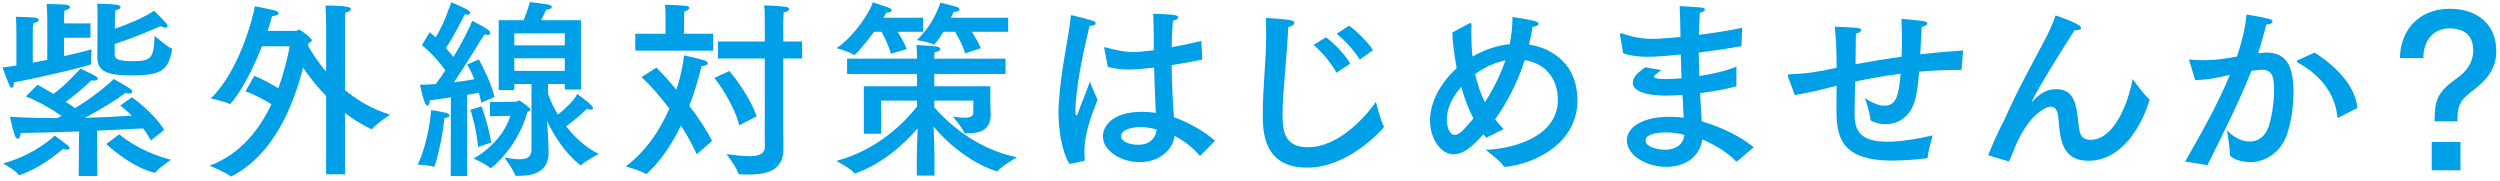<svg width="525" height="38" viewBox="0 0 525 38" fill="none" xmlns="http://www.w3.org/2000/svg">
<path d="M24.124 4.16V6.04C27.124 5 30.564 3.52 32.364 2.24C32.364 2.24 34.524 4.4 35.004 5C35.124 5.16 35.204 5.32 35.204 5.44C35.204 5.68 35.004 5.8 34.724 5.8C34.444 5.8 34.124 5.72 33.764 5.48C31.284 6.56 27.884 8 24.084 9.24V11.24C24.084 12.12 24.124 12.84 27.804 12.84C31.764 12.84 32.284 12.32 32.484 7.52C32.484 7.52 34.964 9.72 36.004 10.16C36.124 10.2 36.164 10.24 36.164 10.32C36.164 10.36 36.124 10.44 36.124 10.48C35.324 15 33.564 15.84 27.444 15.84C22.724 15.84 20.444 15.04 20.444 12.12L20.484 3.8C20.484 3.8 20.484 3.52 20.484 3.08C20.484 2.44 20.484 1.48 20.404 0.76C20.404 0.76 23.444 0.84 24.564 1C25.004 1.04 25.324 1.28 25.324 1.52C25.324 1.76 25.004 2.04 24.244 2.16C24.164 2.8 24.124 3.52 24.124 4.16ZM19.004 4.92V7.92H13.444V11.8C16.204 11.16 18.484 10.6 19.244 10.36C19.244 10.36 19.124 11.68 19.124 12.64C19.124 12.92 19.124 13.2 19.164 13.36C19.164 13.4 19.164 13.4 19.164 13.44C19.164 13.76 7.364 16.52 2.924 17.28C2.924 17.36 2.924 17.4 2.924 17.48C2.924 18.04 2.724 18.44 2.484 18.44C2.324 18.44 2.124 18.28 1.964 17.88C1.484 16.8 0.524 14.16 0.524 14.16C1.404 14.08 2.364 13.92 3.444 13.76V6.48C3.444 6.48 3.444 4.76 3.324 3.52C3.324 3.52 6.644 3.6 7.484 3.72C7.924 3.8 8.124 3.96 8.124 4.16C8.124 4.44 7.764 4.72 6.964 4.88C6.884 5.56 6.884 6.64 6.884 6.64V13.16C7.884 12.96 8.924 12.76 9.924 12.56V3.84C9.924 3.84 9.884 1.92 9.804 0.84C9.804 0.84 13.124 0.88 14.004 1C14.444 1.08 14.684 1.28 14.684 1.48C14.684 1.76 14.324 2.04 13.524 2.2C13.484 2.84 13.444 4.08 13.444 4.08V4.92H19.004ZM22.324 30.24L25.044 28.2C25.044 28.2 28.964 31.76 35.924 33.56C35.924 33.56 33.324 35.24 32.644 36.2C32.604 36.28 32.564 36.28 32.484 36.28C32.444 36.28 32.404 36.28 32.324 36.24C27.324 35 22.324 30.24 22.324 30.24ZM34.484 27.28L31.684 29.48C31.204 28.6 30.644 27.72 30.044 26.96C28.244 27.04 24.644 27.24 20.364 27.44L20.444 36.96H16.524L16.604 27.6C12.484 27.76 8.124 27.88 4.364 27.92C4.244 28.8 4.004 29.12 3.764 29.12C3.484 29.12 3.244 28.8 3.124 28.48C2.724 27.48 2.084 24.52 2.084 24.52C5.324 24.72 8.724 24.8 11.964 24.8C12.284 24.68 12.604 24.52 12.924 24.36C9.644 22 6.324 20.6 5.444 20.24L7.884 17.8C8.124 17.92 9.484 18.68 11.244 19.72C14.124 17.6 16.884 14.4 16.884 14.4C16.884 14.4 19.284 15.52 20.044 15.96C20.364 16.16 20.524 16.36 20.524 16.56C20.524 16.76 20.284 16.92 19.764 16.92C19.564 16.92 19.404 16.92 19.164 16.88C18.204 17.84 15.884 19.92 13.804 21.4C14.484 21.8 15.124 22.28 15.764 22.72C20.604 19.8 23.884 16.6 23.884 16.6C23.884 16.6 26.604 18.08 27.404 18.68C27.644 18.84 27.764 19.08 27.764 19.24C27.764 19.48 27.604 19.64 27.164 19.64C26.964 19.64 26.684 19.6 26.364 19.48C25.164 20.48 21.364 22.88 17.804 24.76C21.764 24.64 25.244 24.44 27.684 24.28C26.324 22.96 25.244 22.16 25.244 22.16L27.684 20.44C27.684 20.44 32.004 23.32 34.484 27.28ZM13.244 31.28C11.684 32.52 8.564 35.2 4.244 36.72C4.204 36.76 4.124 36.76 4.044 36.76C4.004 36.76 3.924 36.76 3.884 36.68C3.324 35.8 0.644 34.32 0.644 34.32C7.524 32.44 11.484 28.48 11.484 28.48C11.484 28.48 13.404 29.88 14.204 30.52C14.484 30.76 14.604 30.96 14.604 31.12C14.604 31.32 14.444 31.44 14.084 31.44C13.884 31.44 13.604 31.4 13.244 31.28ZM72.444 4.36V18.92C74.964 21 78.124 22.92 81.924 24.08C81.924 24.08 78.964 26.04 78.204 27.04C78.164 27.08 78.124 27.12 78.044 27.12C78.004 27.12 77.964 27.08 77.884 27.08C75.924 26.16 74.084 24.96 72.444 23.72V36.6H68.484V20.16C66.364 17.96 64.724 15.8 63.644 14.2C61.604 22.16 57.564 32.36 48.684 37C48.604 37.04 48.564 37.04 48.484 37.04C48.444 37.04 48.404 37.04 48.364 37C47.444 36.16 44.004 34.8 44.004 34.8C50.484 32.4 54.484 27.2 57.004 21.88C55.524 20.96 53.484 19.88 51.564 19.16L53.404 15.92C55.164 16.64 57.004 17.64 58.444 18.52C59.684 15.16 60.404 12 60.844 9.72H55.004C51.484 18.68 48.364 21.88 48.284 21.88C48.284 21.88 48.244 21.88 48.204 21.84C47.244 21.28 44.244 20.68 44.244 20.68C49.964 15.28 53.004 4.32 53.524 1.32C53.524 1.32 56.684 1.92 57.724 2.2C58.204 2.32 58.524 2.56 58.524 2.8C58.524 3.04 58.124 3.32 57.124 3.4C56.924 4.2 56.604 5.28 56.204 6.48H62.084C62.404 6.48 62.564 6.24 62.844 6.24C63.124 6.24 65.484 8 65.484 8.44C65.484 8.68 65.244 8.84 64.804 9.04L64.684 9.6C65.364 10.8 66.604 12.84 68.484 15.04V4.36C68.484 4.36 68.404 1.92 68.364 1.16C73.204 1.16 73.684 1.6 73.684 1.92C73.684 2.2 73.244 2.56 72.524 2.64C72.484 3 72.444 4.36 72.444 4.36ZM122.004 4.24V18.8H118.604V17.64H115.084V19.68C115.524 21.04 116.244 22.56 117.164 24.08C118.644 22.92 120.604 21 121.244 19.72C121.244 19.72 123.564 21.48 124.044 21.96C124.364 22.28 124.524 22.52 124.524 22.72C124.524 22.92 124.364 23.04 124.044 23.04C123.844 23.04 123.564 22.96 123.244 22.84C122.284 23.8 120.564 25.36 118.884 26.52C120.724 28.88 123.084 31.04 125.724 32.32C125.724 32.32 122.844 33.84 122.084 34.64C122.044 34.68 122.004 34.72 121.964 34.72C121.884 34.72 121.844 34.68 121.764 34.6C118.844 32.32 116.484 28.76 114.884 25.44C115.004 27.04 115.124 29 115.124 29.36C115.124 29.48 115.204 31.08 115.204 31.92C115.204 31.96 115.204 32 115.204 32.08C115.204 35.88 112.284 36.92 109.164 36.92C108.924 36.92 108.724 36.92 108.484 36.92C108.364 36.92 108.204 36.88 108.164 36.76C107.844 35.68 105.924 33.08 105.924 33.08C107.124 33.28 108.244 33.44 109.164 33.44C110.644 33.44 111.604 33 111.604 31.4V17.64H108.004V18.92H104.724V4.24H109.964C110.724 2.44 111.204 0.72 111.284 0.44C111.564 0.48 114.084 0.76 114.964 0.92C115.604 1.04 115.884 1.24 115.884 1.48C115.884 1.76 115.404 2 114.684 2.04C114.684 2.04 114.244 3.04 113.644 4.24H122.004ZM98.084 13.56L100.564 12.48C101.564 14.36 103.084 17.32 103.844 20.36L101.084 21.56C100.924 20.88 100.764 20.2 100.564 19.48C99.924 19.6 99.044 19.76 98.084 19.92L98.124 36.96H94.644L94.684 20.44C93.244 20.68 91.724 20.88 90.244 21.08C90.244 21.72 90.044 22.16 89.764 22.16C89.564 22.16 89.324 21.96 89.124 21.36C88.644 20 88.204 17.8 88.204 17.8C89.284 17.8 90.404 17.72 91.524 17.64C92.204 16.72 92.884 15.76 93.524 14.76C92.524 13.4 90.724 11.16 88.604 9.48L90.244 6.76C90.644 7.12 91.084 7.48 91.484 7.84C93.244 5.12 94.764 0.48 94.764 0.48C94.764 0.48 97.204 1.44 98.364 2.2C98.564 2.32 98.724 2.56 98.724 2.72C98.724 2.92 98.564 3.08 98.124 3.08C98.004 3.08 97.804 3.04 97.604 3C97.164 3.88 95.124 7.96 93.644 10.08C94.244 10.76 94.804 11.44 95.244 11.96C97.204 8.64 98.764 5.52 99.164 4.36C99.164 4.36 101.844 5.72 102.524 6.28C102.804 6.48 102.964 6.76 102.964 6.96C102.964 7.16 102.804 7.32 102.404 7.32C102.244 7.32 102.044 7.28 101.764 7.2C101.404 7.6 98.164 13.12 95.324 17.28C97.044 17.08 98.564 16.84 99.604 16.64C99.164 15.52 98.644 14.44 98.084 13.56ZM107.164 24.32L102.884 24.4V21.44L108.444 21.36C108.564 21.36 108.804 21.08 109.004 21.08C109.124 21.08 111.404 22.6 111.404 23C111.404 23.16 111.244 23.32 110.764 23.48C108.884 30.56 103.484 35.28 103.004 35.28C102.964 35.28 102.924 35.28 102.884 35.24C102.124 34.48 99.444 33.28 99.444 33.28C100.844 32.6 105.644 29.4 107.164 24.32ZM98.764 23.04L101.124 22.36C101.324 22.84 102.564 26.4 103.164 29.92L100.404 30.88C100.004 26.84 98.964 23.56 98.764 23.04ZM93.324 24.8C92.924 29.24 91.404 35.04 91.124 35.04C91.084 35.04 91.044 35.04 91.004 35C90.244 34.68 87.724 34.56 87.724 34.56C89.964 29.8 90.524 23.76 90.524 23.12C90.524 23.12 92.804 23.44 93.764 23.72C94.164 23.84 94.404 24.04 94.404 24.24C94.404 24.48 94.084 24.72 93.324 24.8ZM118.604 7H108.004V9.52H118.604V7ZM118.604 12.24H108.004V14.88H118.604V12.24ZM168.444 8.72V12.28H164.484V27.44C164.484 29.4 164.524 30.92 164.524 31.2C164.524 35.84 161.084 36.64 157.244 36.64C156.604 36.64 156.004 36.64 155.364 36.6C155.244 36.6 155.124 36.6 155.084 36.48C154.724 35.16 152.564 32.36 152.564 32.36C154.404 32.6 156.044 32.8 157.364 32.8C159.364 32.8 160.604 32.32 160.604 30.84V12.28H150.764V8.72H160.604V4.08C160.604 4.08 160.604 2.36 160.484 1.12C160.484 1.12 163.284 1.2 165.004 1.44C165.484 1.52 165.724 1.68 165.724 1.92C165.724 2.16 165.324 2.48 164.564 2.6C164.484 3.48 164.484 4.8 164.484 4.8V8.72H168.444ZM149.764 7.08V10.64H133.404V7.08H139.764V4.24C139.764 4.24 139.764 4.04 139.764 3.76C139.764 3.16 139.764 2.08 139.644 1C139.644 1 142.484 1.04 144.124 1.24C144.524 1.28 144.764 1.48 144.764 1.68C144.764 1.92 144.444 2.2 143.724 2.36C143.644 3.24 143.644 4.48 143.644 4.48V7.08H149.764ZM158.884 24.44L155.244 26.32C154.124 21.8 150.564 16.96 150.004 16.36L153.164 14.92C153.724 15.52 157.564 20.32 158.884 24.44ZM149.524 29.6L146.324 32.4C145.404 30.4 144.284 28.36 143.004 26.36C141.284 29.92 138.964 33.6 135.884 36.44C135.804 36.48 135.764 36.56 135.684 36.56C135.684 36.56 135.644 36.56 135.604 36.52C134.564 35.8 131.404 34.96 131.404 34.96C135.844 31.6 138.724 27.04 140.564 22.8C138.604 20.2 136.564 17.88 134.724 16.2L137.844 14.2C138.924 15.28 140.444 16.92 142.044 18.84C143.204 15.28 143.564 12.48 143.644 11.64C143.644 11.64 146.644 12.24 147.924 12.68C148.404 12.84 148.644 13.04 148.644 13.28C148.644 13.56 148.164 13.84 147.324 13.88C147.244 14.16 146.484 17.72 144.764 22.24C146.644 24.68 148.404 27.28 149.524 29.6ZM211.724 3.72V6.68H204.084C204.724 7.64 205.524 9.04 205.964 10.12L202.684 11.2C202.204 9.52 201.044 7.48 200.564 6.68H198.084C197.564 7.6 196.964 8.48 196.324 9.2C196.284 9.28 196.204 9.36 196.084 9.36C196.084 9.36 196.044 9.36 196.004 9.32C195.164 8.84 192.524 8.4 192.524 8.4C195.284 5.96 196.964 2.24 197.484 0.56C197.484 0.56 200.204 1.2 201.004 1.48C201.324 1.6 201.484 1.76 201.484 1.96C201.484 2.24 201.164 2.48 200.284 2.48C200.124 2.84 199.924 3.28 199.684 3.72H211.724ZM193.844 3.72V6.68H188.524C189.124 7.68 190.004 9.16 190.404 10.32L187.084 11.28C186.644 9.6 185.604 7.52 185.124 6.68H183.564C183.524 6.76 179.884 11.52 179.364 11.52C179.324 11.52 179.284 11.52 179.244 11.48C178.484 10.88 175.684 10.12 175.684 10.12C179.604 7.4 182.764 2.36 183.284 0.48C183.284 0.48 186.244 1.44 186.724 1.64C187.044 1.76 187.244 2 187.244 2.2C187.244 2.44 186.964 2.64 186.124 2.64C185.964 2.96 185.764 3.32 185.524 3.72H193.844ZM211.164 12.32V15.52H196.204V18.12H207.964V21C207.964 22.08 208.044 23.56 208.044 24.08C208.044 27.36 205.724 28 203.244 28C203.084 28 202.924 28 202.764 28C202.604 28 202.484 28 202.444 27.84C202.164 26.84 200.084 24.48 200.084 24.48C201.084 24.64 201.924 24.72 202.564 24.72C203.804 24.72 204.404 24.4 204.404 23.56V21.12H196.204V22.56C198.844 25.56 204.804 31.24 213.564 33.04C213.564 33.04 210.404 34.8 209.604 35.84C209.564 35.92 209.484 35.96 209.364 35.96C209.124 35.96 202.404 34.04 196.044 26.6C196.124 28.44 196.244 31.16 196.244 32.92V36.88H192.524V32.92C192.524 31.28 192.644 28.76 192.724 26.92C190.084 30 185.724 34.16 179.764 36.36C179.684 36.4 179.604 36.4 179.564 36.4C179.484 36.4 179.404 36.4 179.364 36.32C178.644 35.36 175.604 33.8 175.604 33.8C184.484 31.44 190.124 25.48 192.564 22.4V21.12H185.044V28.08H181.404V18.12H192.564V15.52H177.884V12.32H192.564V11.88C192.564 11.88 192.564 10.64 192.444 9.44C192.724 9.48 195.324 9.6 196.604 9.76C197.204 9.84 197.484 10.04 197.484 10.28C197.484 10.56 197.084 10.84 196.244 11C196.204 11.44 196.204 12 196.204 12.32H211.164ZM252.283 8.6L252.483 12.52C250.243 12.96 248.083 13.36 246.043 13.68C246.083 18 246.323 21.72 246.523 24.6C249.403 25.64 252.763 27.44 255.163 29.56L252.163 32.6C252.083 32.68 252.043 32.72 252.003 32.72C251.963 32.72 251.923 32.68 251.843 32.6C250.203 30.64 248.323 29.44 246.683 28.52C246.083 32.12 242.843 34.04 239.323 34.04C235.283 34.04 231.603 31.6 231.603 28.6C231.603 26.68 233.403 23.48 239.803 23.48C240.803 23.48 241.803 23.56 242.723 23.72C242.603 21.44 242.443 17.96 242.363 14.2C240.603 14.4 238.443 14.6 237.083 14.6C235.523 14.6 234.123 14.44 232.643 14.04L231.923 10.28C231.883 10.2 231.883 10.16 231.883 10.08C231.883 10 231.923 9.92 232.043 9.92C232.123 9.92 232.163 9.92 232.243 9.96C234.283 10.56 236.163 10.92 237.963 10.92C238.963 10.92 238.963 10.92 242.283 10.56V8.96C242.283 8.48 242.283 8.04 242.283 7.56C242.283 6.08 242.243 4.52 242.163 2.88C242.163 2.88 245.283 3 246.403 3.12C247.123 3.2 247.443 3.4 247.443 3.64C247.443 3.92 247.043 4.2 246.323 4.36C246.203 5.4 246.163 7.04 246.123 7.44C246.083 8.28 246.083 9.12 246.043 9.92C248.043 9.56 250.123 9.12 252.283 8.6ZM227.603 33.8L224.603 34.44C223.083 32.08 222.283 27.6 222.283 23.64C222.283 23.12 222.283 22.6 222.323 22.12C222.763 14.36 224.483 7.76 224.843 3.52C224.883 3.28 224.883 3.2 225.043 3.2C225.083 3.2 225.163 3.2 225.283 3.24C229.483 4.28 230.083 4.44 230.083 4.88C230.083 5.16 229.603 5.44 228.803 5.44C228.243 8.04 226.763 13.6 226.123 19.4C226.003 20.48 225.843 21.72 225.843 23C225.843 23.16 225.843 23.28 225.843 23.44C225.843 24 225.923 24.28 226.003 24.28C226.123 24.28 226.323 23.96 226.523 23.36C226.843 22.32 227.763 20.24 228.883 17.16C228.883 17.16 229.883 19.72 230.483 20.92C229.003 24.76 227.723 28.2 227.723 31.84C227.723 32.4 227.723 32.92 227.803 33.48C227.803 33.72 227.763 33.72 227.603 33.8ZM242.923 27.2C241.803 26.88 240.603 26.68 239.483 26.68C237.323 26.68 235.403 27.4 235.403 28.6C235.403 29.36 236.523 30.4 239.083 30.4C241.163 30.4 242.603 29.32 242.923 27.2ZM288.337 10.52L285.537 12.52C284.457 10.68 282.217 8.24 280.697 7.08L283.297 5.4C284.737 6.36 287.257 8.84 288.337 10.52ZM283.537 13.36L280.657 15.28C279.697 13.44 277.497 10.72 275.817 9.44L278.457 7.84C280.057 8.96 282.537 11.52 283.537 13.36ZM270.537 5.68C270.257 12.04 269.337 19.24 269.337 24C269.337 27.32 269.617 30.92 274.657 30.92C281.337 30.92 287.097 24.08 288.937 21.4C288.937 21.4 289.897 25.24 290.537 26.4C290.577 26.48 290.617 26.56 290.617 26.64C290.617 26.68 290.577 26.76 290.497 26.84C289.817 27.68 282.977 35.2 274.497 35.2C265.217 35.2 265.177 27.48 265.177 23.88C265.177 18.64 265.897 12.84 265.897 6.92C265.897 5.88 265.857 4.8 265.817 3.76C266.977 3.8 269.937 4.04 271.017 4.24C271.577 4.32 271.817 4.56 271.817 4.8C271.817 5.16 271.297 5.52 270.537 5.68ZM304.983 6.84L308.503 4.92C308.623 4.84 308.703 4.84 308.783 4.84C308.943 4.84 309.023 4.96 309.023 5.16C308.983 5.84 308.983 6.52 308.983 7.2C308.983 8.76 309.063 10.36 309.223 11.88C311.583 10.52 314.223 9.56 317.023 9.28C317.423 7.4 317.623 5.56 317.623 3.56C317.623 3.56 321.023 4.08 322.103 4.36C322.783 4.52 323.103 4.76 323.103 5C323.103 5.28 322.663 5.56 321.823 5.64C321.663 6.88 321.383 8.12 321.103 9.36C326.303 10.16 331.263 13.76 331.263 21.04C331.263 30.2 322.223 34.4 316.183 35.04C315.983 35.04 315.823 35.04 315.743 34.88C315.063 33.72 311.983 31.48 311.983 31.48C319.503 31.08 327.143 27.92 327.143 21C327.143 16.2 324.263 13.24 320.183 12.64C318.743 17.12 316.623 21.36 313.983 25.04C314.543 25.8 315.103 26.48 315.743 27.12L312.103 28.92L311.503 28.2C308.863 31.16 307.143 32.4 305.263 32.4C302.583 32.4 300.303 29.2 300.303 25.28C300.303 21.48 302.503 17.4 305.903 14.32C305.383 11.6 305.063 9 304.983 6.84ZM309.783 15.56C310.223 17.64 310.943 19.64 311.823 21.48C313.543 18.84 315.063 15.8 316.143 12.68C313.903 13.12 311.663 14.16 309.783 15.56ZM309.423 24.88C308.343 22.84 307.503 20.56 306.863 18.24C304.983 20.36 303.823 22.8 303.823 25.08C303.823 26.24 304.223 28.32 305.503 28.32C306.423 28.32 307.063 27.64 309.423 24.88ZM365.847 5.84L365.727 9.44C365.687 9.6 365.687 9.72 365.527 9.72C362.687 10.24 359.647 10.68 356.727 11.04C356.767 12.72 356.807 14.4 356.847 15.96C359.527 15.56 362.407 14.92 364.647 14V17.88C364.607 18 364.607 18.12 364.487 18.16C362.487 18.72 359.727 19.2 357.007 19.56C357.127 21.8 357.287 23.84 357.367 25.48C361.687 26.76 365.407 28.6 368.287 30.92L364.807 33.88C364.767 33.88 364.727 33.92 364.687 33.92C364.647 33.92 364.607 33.88 364.527 33.84C362.607 31.84 359.687 30.2 357.487 29.28C356.887 33.24 353.527 35.04 349.927 35.04C345.807 35.04 341.647 32.68 341.647 29.48C341.647 26.6 345.127 24.52 350.607 24.52C351.607 24.52 352.607 24.6 353.567 24.72L353.327 19.92C352.527 20 351.807 20.04 351.127 20.04C350.687 20.04 350.247 20.08 349.847 20.08C345.487 20.08 342.887 19.08 342.887 17.4C342.887 16.08 344.007 15.24 345.487 14.12L348.847 14.72C347.407 15.88 347.327 15.92 347.327 16.08C347.327 16.4 348.007 16.6 349.727 16.6C350.127 16.6 350.607 16.56 351.127 16.56C351.727 16.52 352.407 16.52 353.127 16.44C353.047 14.8 353.007 13.16 352.967 11.44C349.167 11.84 347.327 11.92 346.087 11.92C344.287 11.92 342.367 11.76 340.847 11.16C340.847 11.16 340.287 7.6 340.207 7.4C340.207 7.32 340.207 7.24 340.207 7.2C340.207 7.04 340.247 6.96 340.367 6.96C340.407 6.96 340.487 6.96 340.567 7C342.967 7.84 344.887 8.16 347.047 8.16C347.327 8.16 348.847 8.16 352.887 7.76V6.96C352.887 5.24 352.807 3.36 352.727 1.28C352.727 1.28 355.887 1.44 357.167 1.56C357.727 1.6 358.047 1.8 358.047 2C358.047 2.24 357.727 2.48 356.967 2.72C356.887 3.92 356.807 5.96 356.767 7.32C359.647 6.96 362.807 6.48 365.847 5.84ZM353.727 28.32C352.527 28 351.167 27.8 349.807 27.8C349.367 27.8 345.567 27.8 345.567 29.52C345.567 30.88 348.167 31.44 349.687 31.44C351.807 31.44 353.447 30.44 353.727 28.32ZM412.254 10.6L411.934 14.52C411.894 14.64 411.854 14.68 411.694 14.68C408.734 14.68 405.814 14.8 403.014 15.04C402.854 17.16 402.614 19.12 402.294 20.52C401.374 24.48 398.654 26.08 395.974 26.08C394.934 26.08 393.934 25.84 393.014 25.4C392.894 25.32 392.814 25.2 392.774 25.04C392.694 23.8 391.654 20.56 391.654 20.56C392.414 21.16 394.174 22.2 395.734 22.2C398.174 22.2 398.774 20.08 399.134 15.48C395.654 15.92 392.414 16.52 389.574 17.12C389.534 18.8 389.494 20.4 389.494 21.72C389.494 22.36 389.454 22.96 389.454 23.52C389.454 26.92 390.014 29.76 396.374 29.76C399.294 29.76 402.694 29.16 405.854 28.44C405.854 28.44 404.974 31.44 404.814 33C404.774 33.16 404.694 33.24 404.534 33.24C402.374 33.52 399.694 33.72 397.334 33.72C386.294 33.72 385.654 28.4 385.654 22.84C385.654 22.44 385.654 22.04 385.654 21.6C385.654 20.52 385.694 19.28 385.694 18C385.134 18.12 384.614 18.28 384.134 18.4C381.574 19.08 378.694 19.68 376.894 19.96L375.494 16.12C375.454 16 375.414 15.88 375.414 15.8C375.414 15.68 375.494 15.64 375.734 15.6C379.014 15.48 381.054 15.24 385.694 14.24C385.694 11.16 385.574 8 385.294 5.6C385.294 5.6 388.694 5.72 390.094 5.88C390.654 5.96 390.854 6.12 390.854 6.32C390.854 6.6 390.374 6.96 389.734 7.08C389.734 8.6 389.694 10.96 389.654 13.48C392.534 12.96 395.774 12.4 399.334 11.92C399.374 10.76 399.414 9.6 399.414 8.52C399.414 6.68 399.334 5.04 399.294 3.96C399.294 3.96 402.534 4.24 403.934 4.44C404.494 4.52 404.734 4.72 404.734 4.92C404.734 5.2 404.254 5.52 403.574 5.64C403.454 7.28 403.374 9.32 403.254 11.4C406.094 11.08 409.134 10.8 412.254 10.6ZM421.789 33.88L417.509 32.6C419.469 27.72 420.589 25.88 420.949 25.08C424.029 18.16 427.269 12.52 429.709 7.8C430.509 6.2 431.149 4.84 431.669 3.24C432.309 3.44 437.029 5.04 437.029 5.84C437.029 6.12 436.589 6.36 436.029 6.36C435.909 6.36 435.789 6.32 435.669 6.32C427.829 18.6 426.669 21.28 426.669 21.4C426.669 21.44 426.669 21.44 426.669 21.44C426.709 21.44 426.749 21.4 426.789 21.32C428.629 19.36 430.109 18.72 431.749 18.72C435.229 18.72 436.029 21.24 436.429 25.56C436.629 27.48 436.669 29.36 439.029 29.36C443.909 29.36 446.869 21.84 447.869 16.6C447.869 16.6 450.229 19.92 451.269 20.76C451.349 20.84 451.389 20.92 451.389 21C451.389 21.16 447.869 33.76 438.549 33.76C433.149 33.76 432.629 29.44 432.309 25.32C432.229 24.08 432.069 22.4 430.629 22.4C429.589 22.4 425.709 24.2 422.869 31.6C422.629 32.2 422.309 32.96 421.949 33.8C421.909 33.88 421.909 33.92 421.909 33.92C421.869 33.92 421.829 33.88 421.789 33.88ZM495.037 22.68L491.197 24.64C491.117 24.68 491.037 24.72 490.997 24.72C490.917 24.72 490.877 24.64 490.837 24.48C490.437 20.56 488.277 16.36 482.597 13.16C482.397 13.04 482.317 12.92 482.317 12.88C482.317 12.76 482.437 12.68 482.637 12.6L486.077 11.04C491.237 14.36 494.717 18.52 495.037 22.68ZM474.197 11.2L474.477 11.16C474.997 11.08 475.477 11.04 475.957 11.04C480.037 11.04 481.637 13.76 481.637 19.28C481.637 22.16 481.157 25.56 480.317 28.08C478.917 32.16 475.637 34.04 472.517 34.04C470.237 34.04 468.277 33.04 468.277 32.52C468.277 31.04 467.677 27.32 467.677 27.32C468.917 28.76 470.717 29.72 472.437 29.72C474.077 29.72 475.597 28.84 476.397 26.64C477.077 24.68 477.557 21.44 477.557 18.88C477.557 16.32 477.277 14.64 474.957 14.64C474.557 14.64 473.277 14.8 472.797 14.88C470.237 21.28 467.317 27.16 463.557 34.68L458.877 33.92C462.597 27.48 465.917 21.44 468.277 15.72C467.637 15.84 466.997 16 466.357 16.16C464.317 16.6 462.557 16.8 460.997 16.8L459.797 12.92C459.757 12.8 459.717 12.68 459.717 12.64C459.717 12.52 459.797 12.52 459.917 12.52C459.957 12.52 459.997 12.52 460.077 12.52C460.877 12.6 461.797 12.64 462.837 12.64C465.117 12.64 466.997 12.4 469.757 11.88C470.637 9.28 471.517 6.12 471.757 3.04C471.757 3.04 475.557 3.68 476.517 3.96C476.997 4.08 477.237 4.28 477.237 4.52C477.237 4.84 476.717 5.12 475.917 5.16C475.637 6.32 474.917 9 474.197 11.2ZM508.902 12.2H503.982C504.062 6.44 507.862 1.84 514.462 1.84C520.502 1.84 524.222 5.36 524.222 10.72C524.222 14.68 522.022 17 518.662 19.52C516.382 21.28 516.062 22.56 516.062 25.48H511.262C511.262 21.08 511.822 19.32 515.942 16.44C518.182 14.88 519.382 12.84 519.382 10.68C519.382 7.8 517.942 5.96 514.342 5.96C511.182 5.96 508.902 8.32 508.902 12.2ZM516.702 29.8V35.76H510.662V29.8H516.702Z" fill="#00A0E9"/>
</svg>
